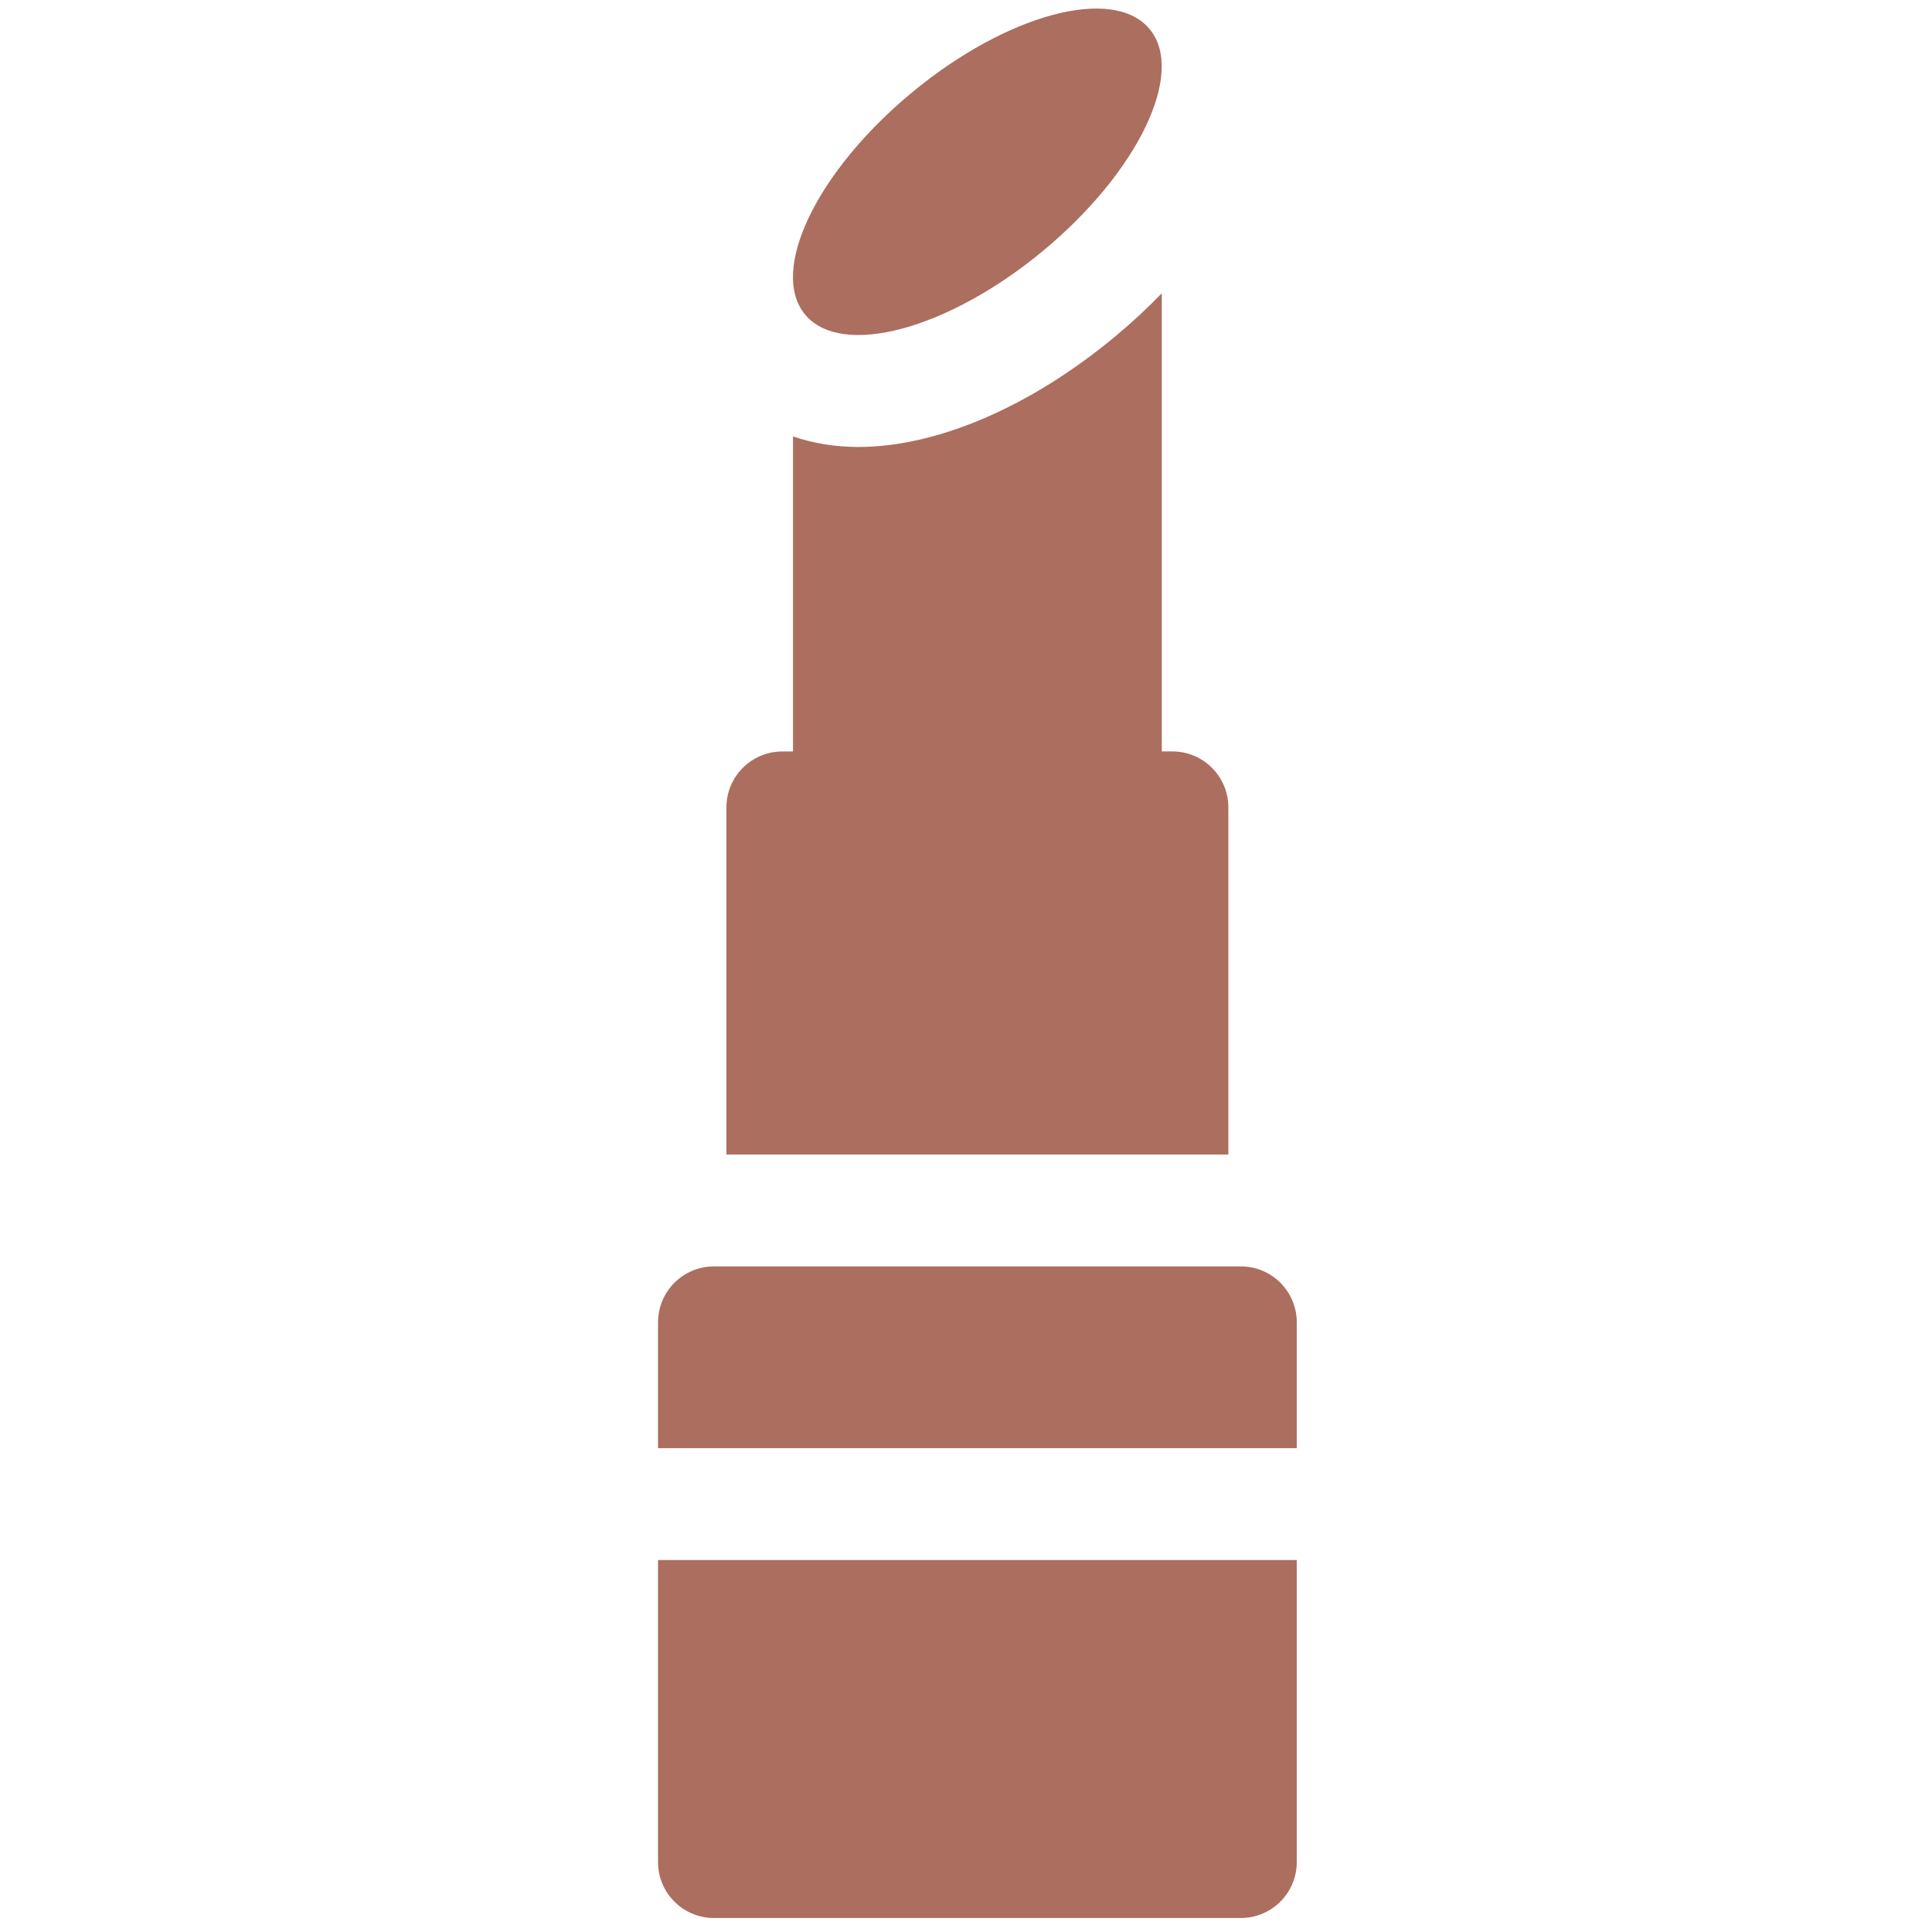 <?xml version="1.0" encoding="UTF-8"?> <svg xmlns="http://www.w3.org/2000/svg" width="69" height="69" viewBox="0 0 69 69" fill="none"> <g clip-path="url(#clip0_2_45)"> <path d="M43.87 28.835C43.87 27.732 42.975 26.837 41.872 26.837H41.492V10.475C40.978 11.007 40.421 11.524 39.825 12.019C36.81 14.526 33.468 15.963 30.657 15.963C29.825 15.963 29.04 15.834 28.322 15.587V26.838H27.942C26.839 26.838 25.944 27.732 25.944 28.835V41.233H43.87V28.835Z" fill="#AB6E5F"></path> <path d="M23.501 66.502C23.501 67.605 24.395 68.5 25.498 68.5H44.316C45.419 68.5 46.313 67.605 46.313 66.502V55.715H23.501V66.502Z" fill="#AB6E5F"></path> <path d="M44.316 45.229H25.498C24.395 45.229 23.501 46.123 23.501 47.227V51.72H46.313V47.227C46.313 46.123 45.419 45.229 44.316 45.229Z" fill="#AB6E5F"></path> <path d="M37.247 8.962C40.645 6.147 42.351 2.599 41.057 1.038C39.764 -0.523 35.961 0.494 32.563 3.309C29.165 6.124 27.459 9.672 28.753 11.233C30.046 12.794 33.849 11.777 37.247 8.962Z" fill="#AB6E5F"></path> </g> <defs> <clipPath id="clip0_2_45"> <rect width="68.191" height="68.191" fill="white" transform="translate(0.809 0.309)"></rect> </clipPath> </defs> </svg> 